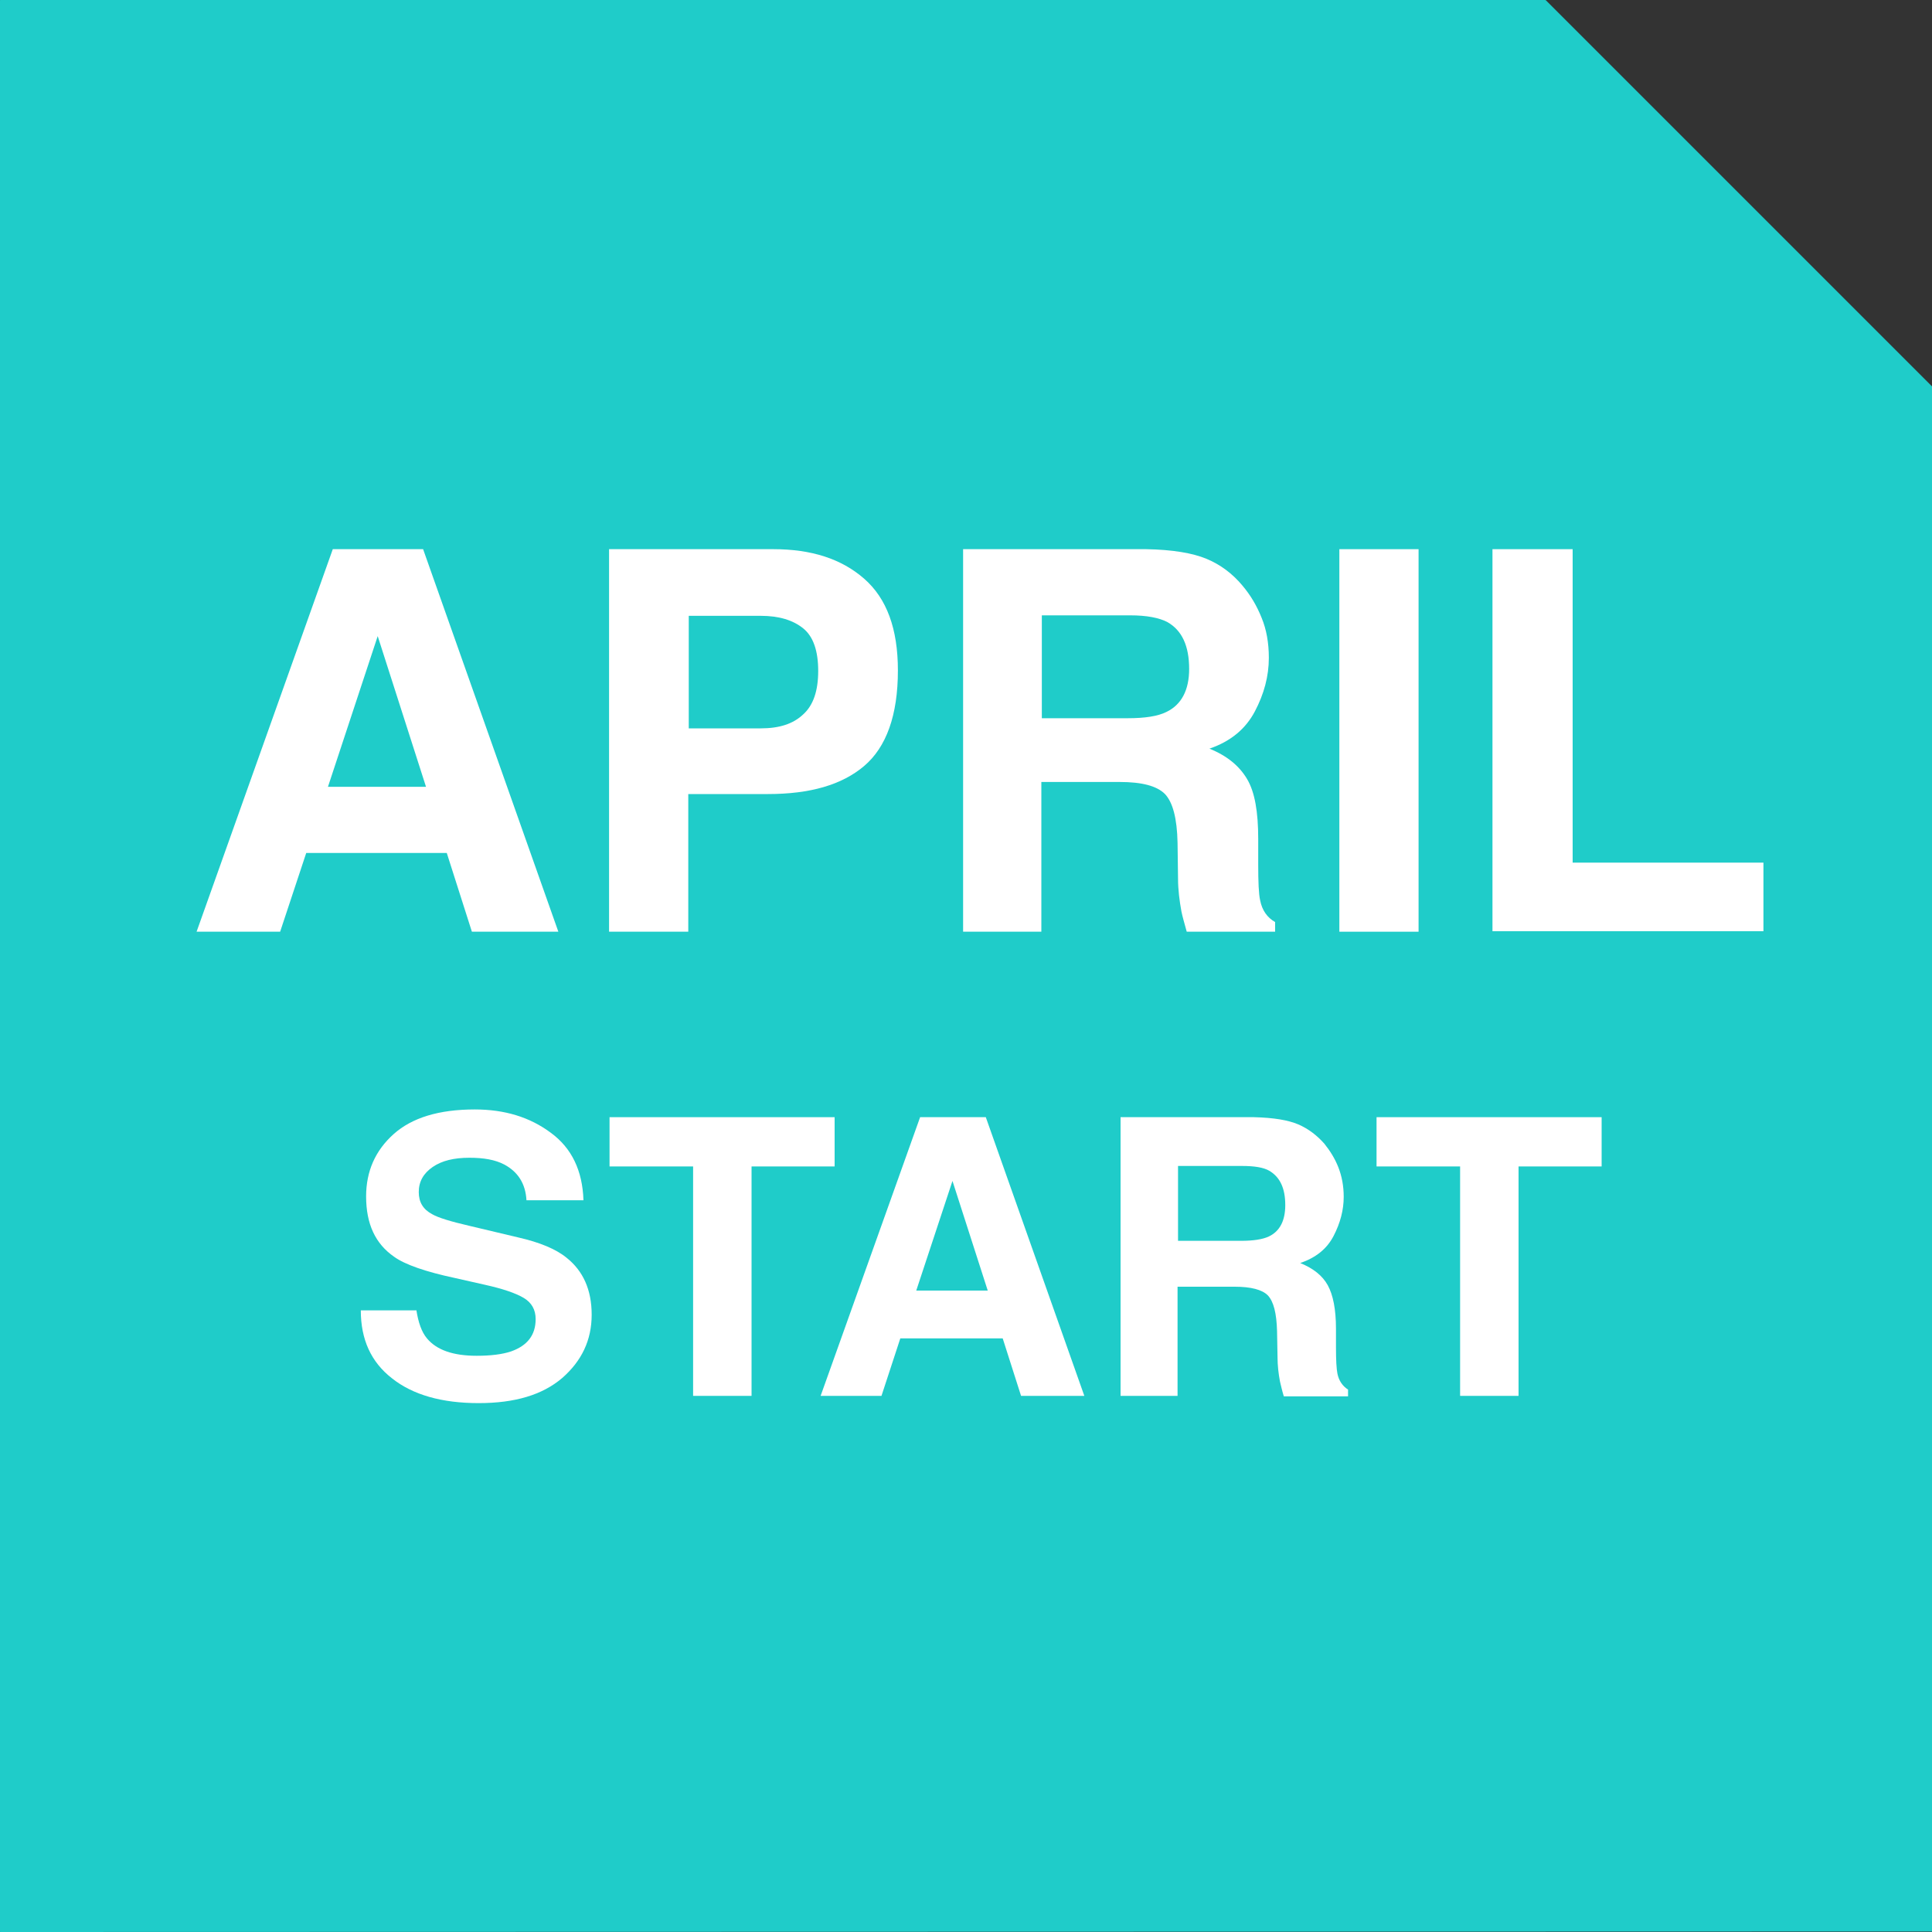 <?xml version="1.0" encoding="utf-8"?>
<!-- Generator: Adobe Illustrator 19.2.1, SVG Export Plug-In . SVG Version: 6.00 Build 0)  -->
<svg version="1.1" id="レイヤー_1" xmlns="http://www.w3.org/2000/svg" xmlns:xlink="http://www.w3.org/1999/xlink" x="0px"
	 y="0px" width="40px" height="40px" viewBox="0 0 40 40" style="enable-background:new 0 0 40 40;" xml:space="preserve">
<rect x="0" y="0" width="40" height="40" fill="#333333" stroke="none"/>
<style type="text/css">
	.st0{fill:#1FCCC9;}
	.st1{fill:#FFFFFF;}
</style>
<g id="XMLID_8_">
	<g id="XMLID_10_">
		<path class="st0" d="M40,39.99C40,40,40,40,40,39.99L0.01,40C0,40,0,40,0,39.99V0.01C0,0,0,0,0.01,0h31.98C32,0,32,0,32.01,0.01
			l7.99,7.99C40,8,40,8,40,8.01V39.99z"/>
	</g>
</g>
<g>
	<g>
		<path class="st1" d="M6.89,11.37h1.87l2.8,7.92H9.77l-0.52-1.63H6.34L5.8,19.29H4.07L6.89,11.37z M6.79,16.29h2.03l-1-3.12
			L6.79,16.29z"/>
		<path class="st1" d="M17.89,15.86c-0.46,0.39-1.12,0.58-1.99,0.58h-1.65v2.85h-1.64v-7.92h3.4c0.79,0,1.41,0.2,1.88,0.61
			c0.47,0.41,0.7,1.04,0.7,1.9C18.59,14.81,18.35,15.47,17.89,15.86z M16.63,13.01c-0.21-0.17-0.5-0.26-0.88-0.26h-1.49v2.33h1.49
			c0.38,0,0.67-0.09,0.88-0.29c0.21-0.19,0.31-0.49,0.31-0.9C16.94,13.48,16.84,13.18,16.63,13.01z"/>
		<path class="st1" d="M24.98,11.57c0.29,0.12,0.54,0.31,0.74,0.55c0.17,0.2,0.3,0.42,0.4,0.67c0.1,0.24,0.15,0.52,0.15,0.83
			c0,0.38-0.1,0.75-0.29,1.11s-0.5,0.62-0.94,0.77c0.37,0.15,0.62,0.36,0.78,0.63s0.23,0.68,0.23,1.24v0.53
			c0,0.36,0.01,0.61,0.04,0.74c0.04,0.21,0.15,0.36,0.31,0.45v0.2h-1.83c-0.05-0.18-0.09-0.32-0.11-0.42
			c-0.04-0.22-0.07-0.45-0.07-0.68l-0.01-0.74c-0.01-0.51-0.1-0.84-0.26-1.01c-0.17-0.17-0.48-0.25-0.94-0.25h-1.62v3.1h-1.62v-7.92
			h3.79C24.28,11.38,24.69,11.45,24.98,11.57z M21.57,12.74v2.13h1.78c0.35,0,0.62-0.04,0.8-0.13c0.31-0.15,0.47-0.45,0.47-0.89
			c0-0.48-0.15-0.8-0.45-0.97c-0.17-0.09-0.43-0.14-0.77-0.14H21.57z"/>
		<path class="st1" d="M29.37,19.29h-1.64v-7.92h1.64V19.29z"/>
		<path class="st1" d="M30.91,11.37h1.65v6.49h3.95v1.42h-5.61V11.37z"/>
		<path class="st1" d="M8.62,27.12c0.04,0.26,0.11,0.46,0.22,0.59c0.2,0.24,0.54,0.36,1.03,0.36c0.29,0,0.53-0.03,0.71-0.09
			c0.34-0.12,0.51-0.34,0.51-0.67c0-0.19-0.08-0.34-0.25-0.44c-0.17-0.1-0.44-0.19-0.8-0.27l-0.62-0.14
			c-0.61-0.13-1.04-0.28-1.26-0.44c-0.39-0.27-0.58-0.68-0.58-1.25c0-0.52,0.19-0.95,0.57-1.29s0.94-0.51,1.68-0.51
			c0.62,0,1.14,0.16,1.57,0.48c0.44,0.32,0.66,0.79,0.68,1.4H10.9c-0.02-0.35-0.18-0.59-0.46-0.74c-0.19-0.1-0.43-0.14-0.72-0.14
			c-0.32,0-0.57,0.06-0.76,0.19s-0.29,0.3-0.29,0.52c0,0.21,0.09,0.36,0.28,0.46c0.12,0.07,0.38,0.15,0.77,0.24l1.01,0.24
			c0.44,0.1,0.78,0.24,1,0.42c0.34,0.27,0.52,0.66,0.52,1.18c0,0.53-0.21,0.96-0.61,1.31c-0.41,0.35-0.98,0.52-1.73,0.52
			c-0.76,0-1.36-0.17-1.79-0.51c-0.44-0.34-0.65-0.81-0.65-1.41H8.62z"/>
		<path class="st1" d="M17.28,23.13v1.02h-1.72v4.75h-1.21v-4.75h-1.73v-1.02H17.28z"/>
		<path class="st1" d="M19.05,23.13h1.36l2.04,5.77h-1.31l-0.38-1.19h-2.12l-0.39,1.19h-1.26L19.05,23.13z M18.97,26.72h1.48
			l-0.73-2.27L18.97,26.72z"/>
		<path class="st1" d="M26.88,23.28c0.21,0.09,0.39,0.23,0.54,0.4c0.12,0.15,0.22,0.31,0.29,0.49c0.07,0.18,0.11,0.38,0.11,0.61
			c0,0.27-0.07,0.54-0.21,0.81s-0.37,0.45-0.69,0.56c0.27,0.11,0.46,0.26,0.57,0.46c0.11,0.2,0.17,0.5,0.17,0.9v0.39
			c0,0.26,0.01,0.44,0.03,0.54c0.03,0.15,0.11,0.26,0.22,0.33v0.14h-1.33c-0.04-0.13-0.06-0.23-0.08-0.31
			c-0.03-0.16-0.05-0.33-0.05-0.5l-0.01-0.54c-0.01-0.37-0.07-0.61-0.19-0.74c-0.12-0.12-0.35-0.18-0.69-0.18h-1.18v2.26h-1.18
			v-5.77h2.76C26.37,23.14,26.67,23.19,26.88,23.28z M24.39,24.14v1.55h1.3c0.26,0,0.45-0.03,0.58-0.09
			c0.23-0.11,0.34-0.33,0.34-0.65c0-0.35-0.11-0.58-0.33-0.71c-0.12-0.07-0.31-0.1-0.56-0.1H24.39z"/>
		<path class="st1" d="M33.16,23.13v1.02h-1.72v4.75h-1.21v-4.75h-1.73v-1.02H33.16z"/>
	</g>
</g>
</svg>
